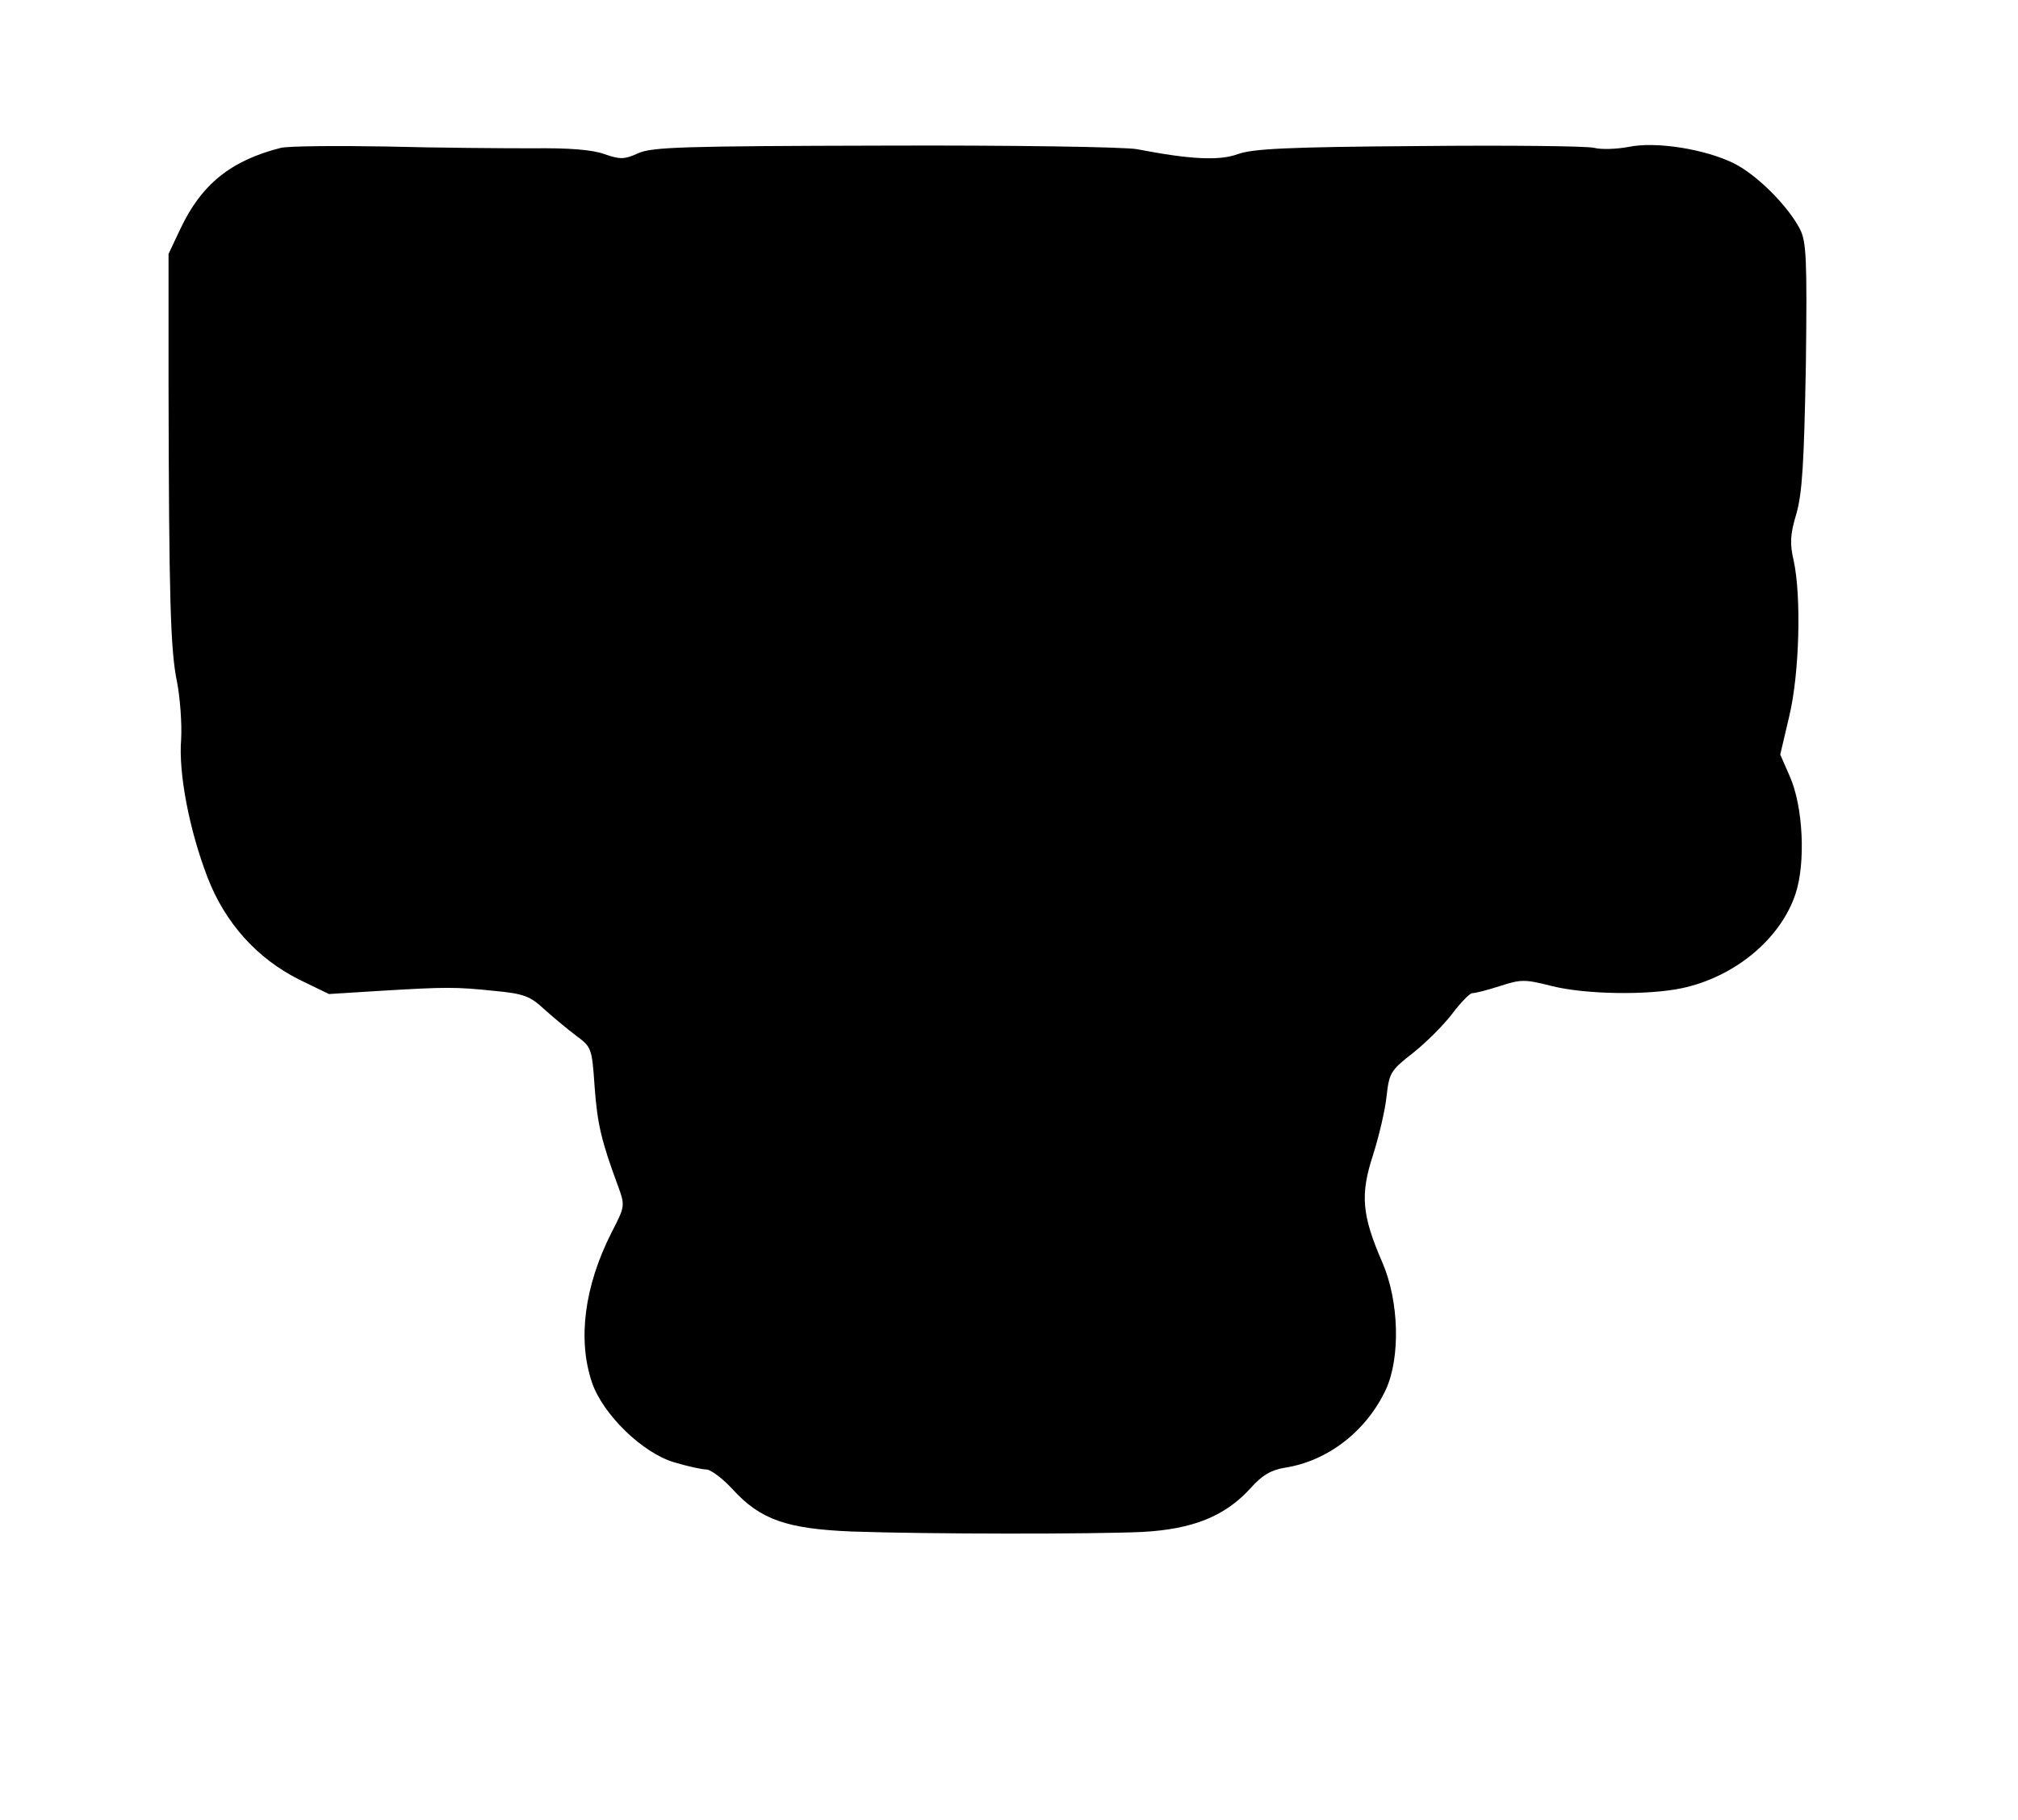 <?xml version="1.0" standalone="no"?>
<!DOCTYPE svg PUBLIC "-//W3C//DTD SVG 20010904//EN"
 "http://www.w3.org/TR/2001/REC-SVG-20010904/DTD/svg10.dtd">
<svg version="1.0" xmlns="http://www.w3.org/2000/svg"
 width="449pt" height="405pt" viewBox="0 0 449 405"
 preserveAspectRatio="xMidYMid meet">
<g transform="translate(0,405) scale(0.1,-0.1)"
fill="#000000" stroke="none">
<path d="M625 3721 c-111 -28 -177 -81 -224 -181 l-26 -55 0 -295 c1 -470 4
-587 19 -658 7 -37 11 -94 9 -128 -6 -74 18 -201 59 -307 39 -101 110 -180
204 -227 l66 -32 112 7 c150 9 169 9 256 0 65 -6 80 -12 110 -40 19 -17 51
-44 71 -59 35 -26 36 -27 42 -114 6 -83 15 -121 52 -221 16 -44 16 -45 -15
-105 -60 -119 -75 -237 -43 -332 24 -71 112 -157 183 -178 30 -9 62 -16 72
-16 9 0 36 -20 58 -44 62 -68 121 -88 265 -94 172 -6 534 -6 646 -1 113 6 185
35 242 98 25 28 45 40 76 45 96 15 182 82 225 175 32 71 29 195 -8 281 -46
106 -50 151 -21 240 13 41 27 100 30 130 6 53 9 58 59 97 29 23 68 62 87 87
19 25 39 46 45 46 7 0 34 7 62 16 46 15 55 15 114 0 75 -19 214 -21 290 -5
118 25 220 110 253 210 23 69 17 195 -13 262 l-21 48 20 85 c23 96 27 267 10
346 -9 38 -8 59 6 105 13 46 17 114 21 330 3 238 1 275 -13 303 -27 52 -95
120 -146 146 -64 32 -174 50 -236 37 -27 -5 -61 -6 -76 -2 -14 4 -190 6 -389
4 -294 -2 -371 -6 -404 -18 -41 -15 -105 -12 -224 11 -25 5 -277 9 -560 8
-447 -1 -520 -3 -550 -17 -31 -14 -40 -14 -75 -2 -27 10 -80 14 -160 13 -66 0
-212 1 -325 4 -113 2 -218 1 -235 -3z"/>
</g>
</svg>
